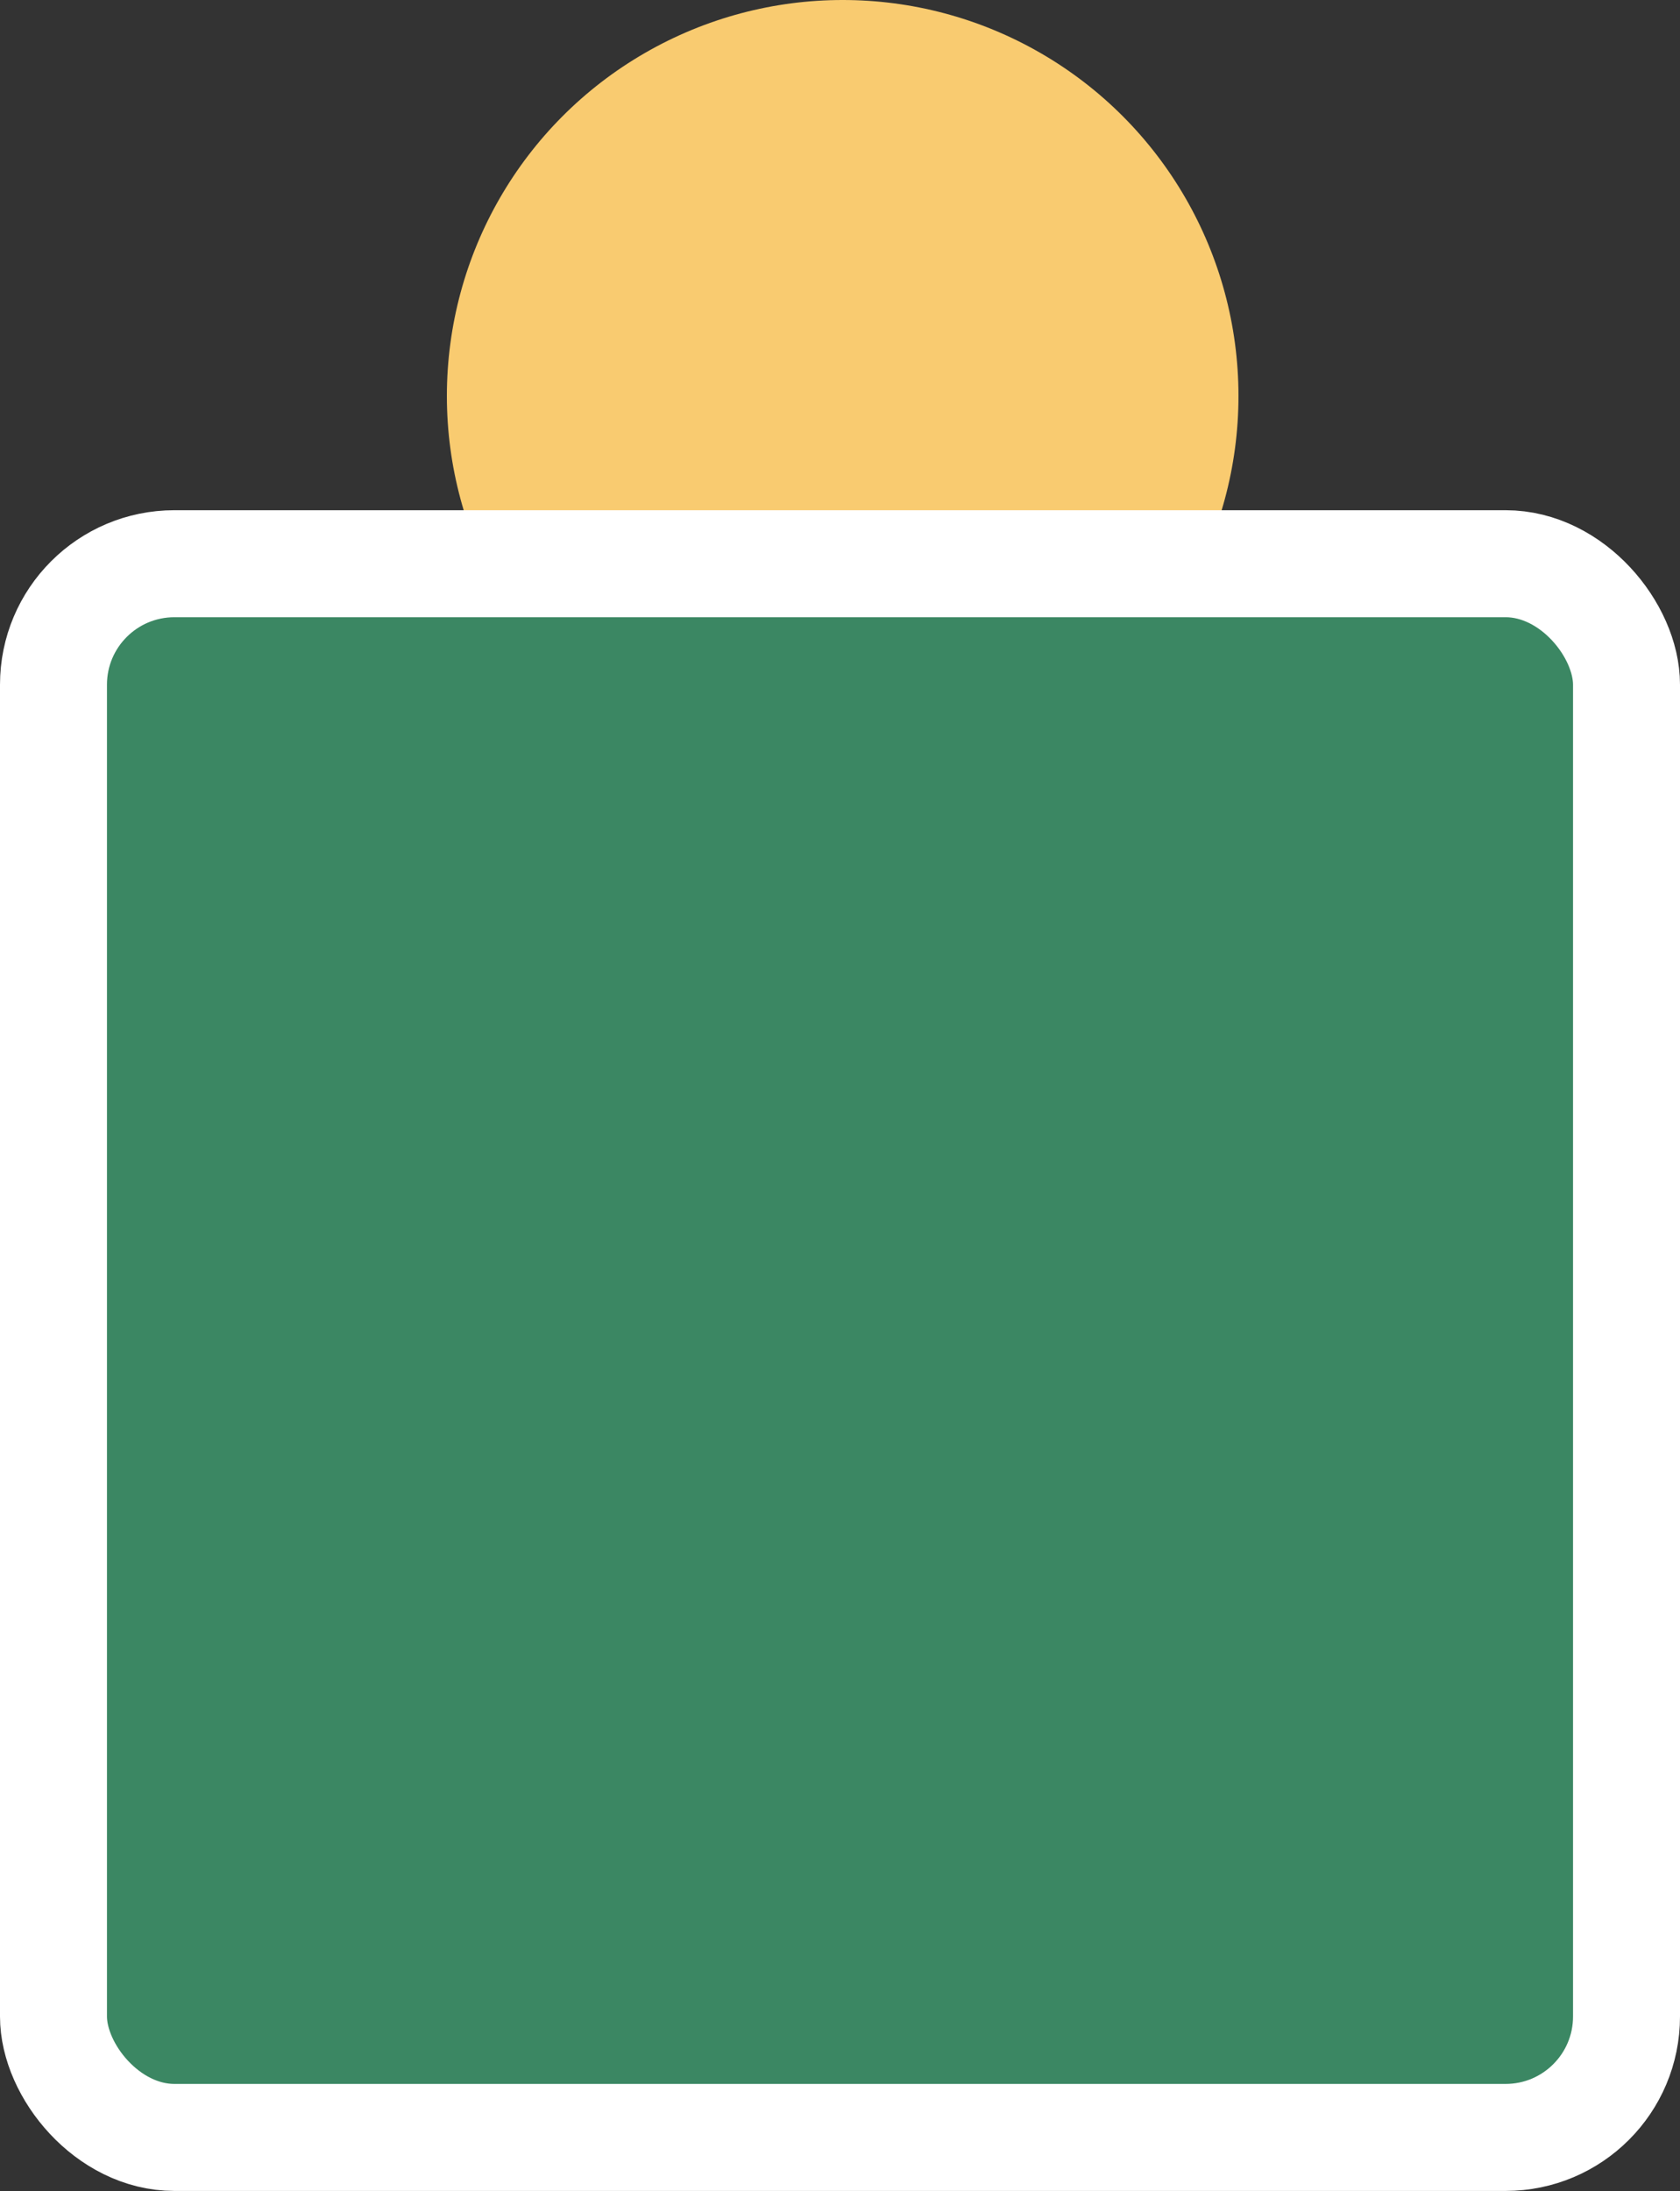 <?xml version="1.0" encoding="UTF-8"?> <svg xmlns="http://www.w3.org/2000/svg" height="81.9" viewBox="0 0 62.82 81.9" width="62.82"><rect x="0" y="0" width="62.82" height="81.9" fill="#333333" stroke="none"/><circle cx="31.51" cy="14.8" fill="#f9cb70" r="14.8"></circle><rect fill="#3b8763" height="58.82" rx="4.52" stroke="#fff" stroke-miterlimit="10" stroke-width="4" width="58.82" x="2" y="21.07"></rect></svg> 